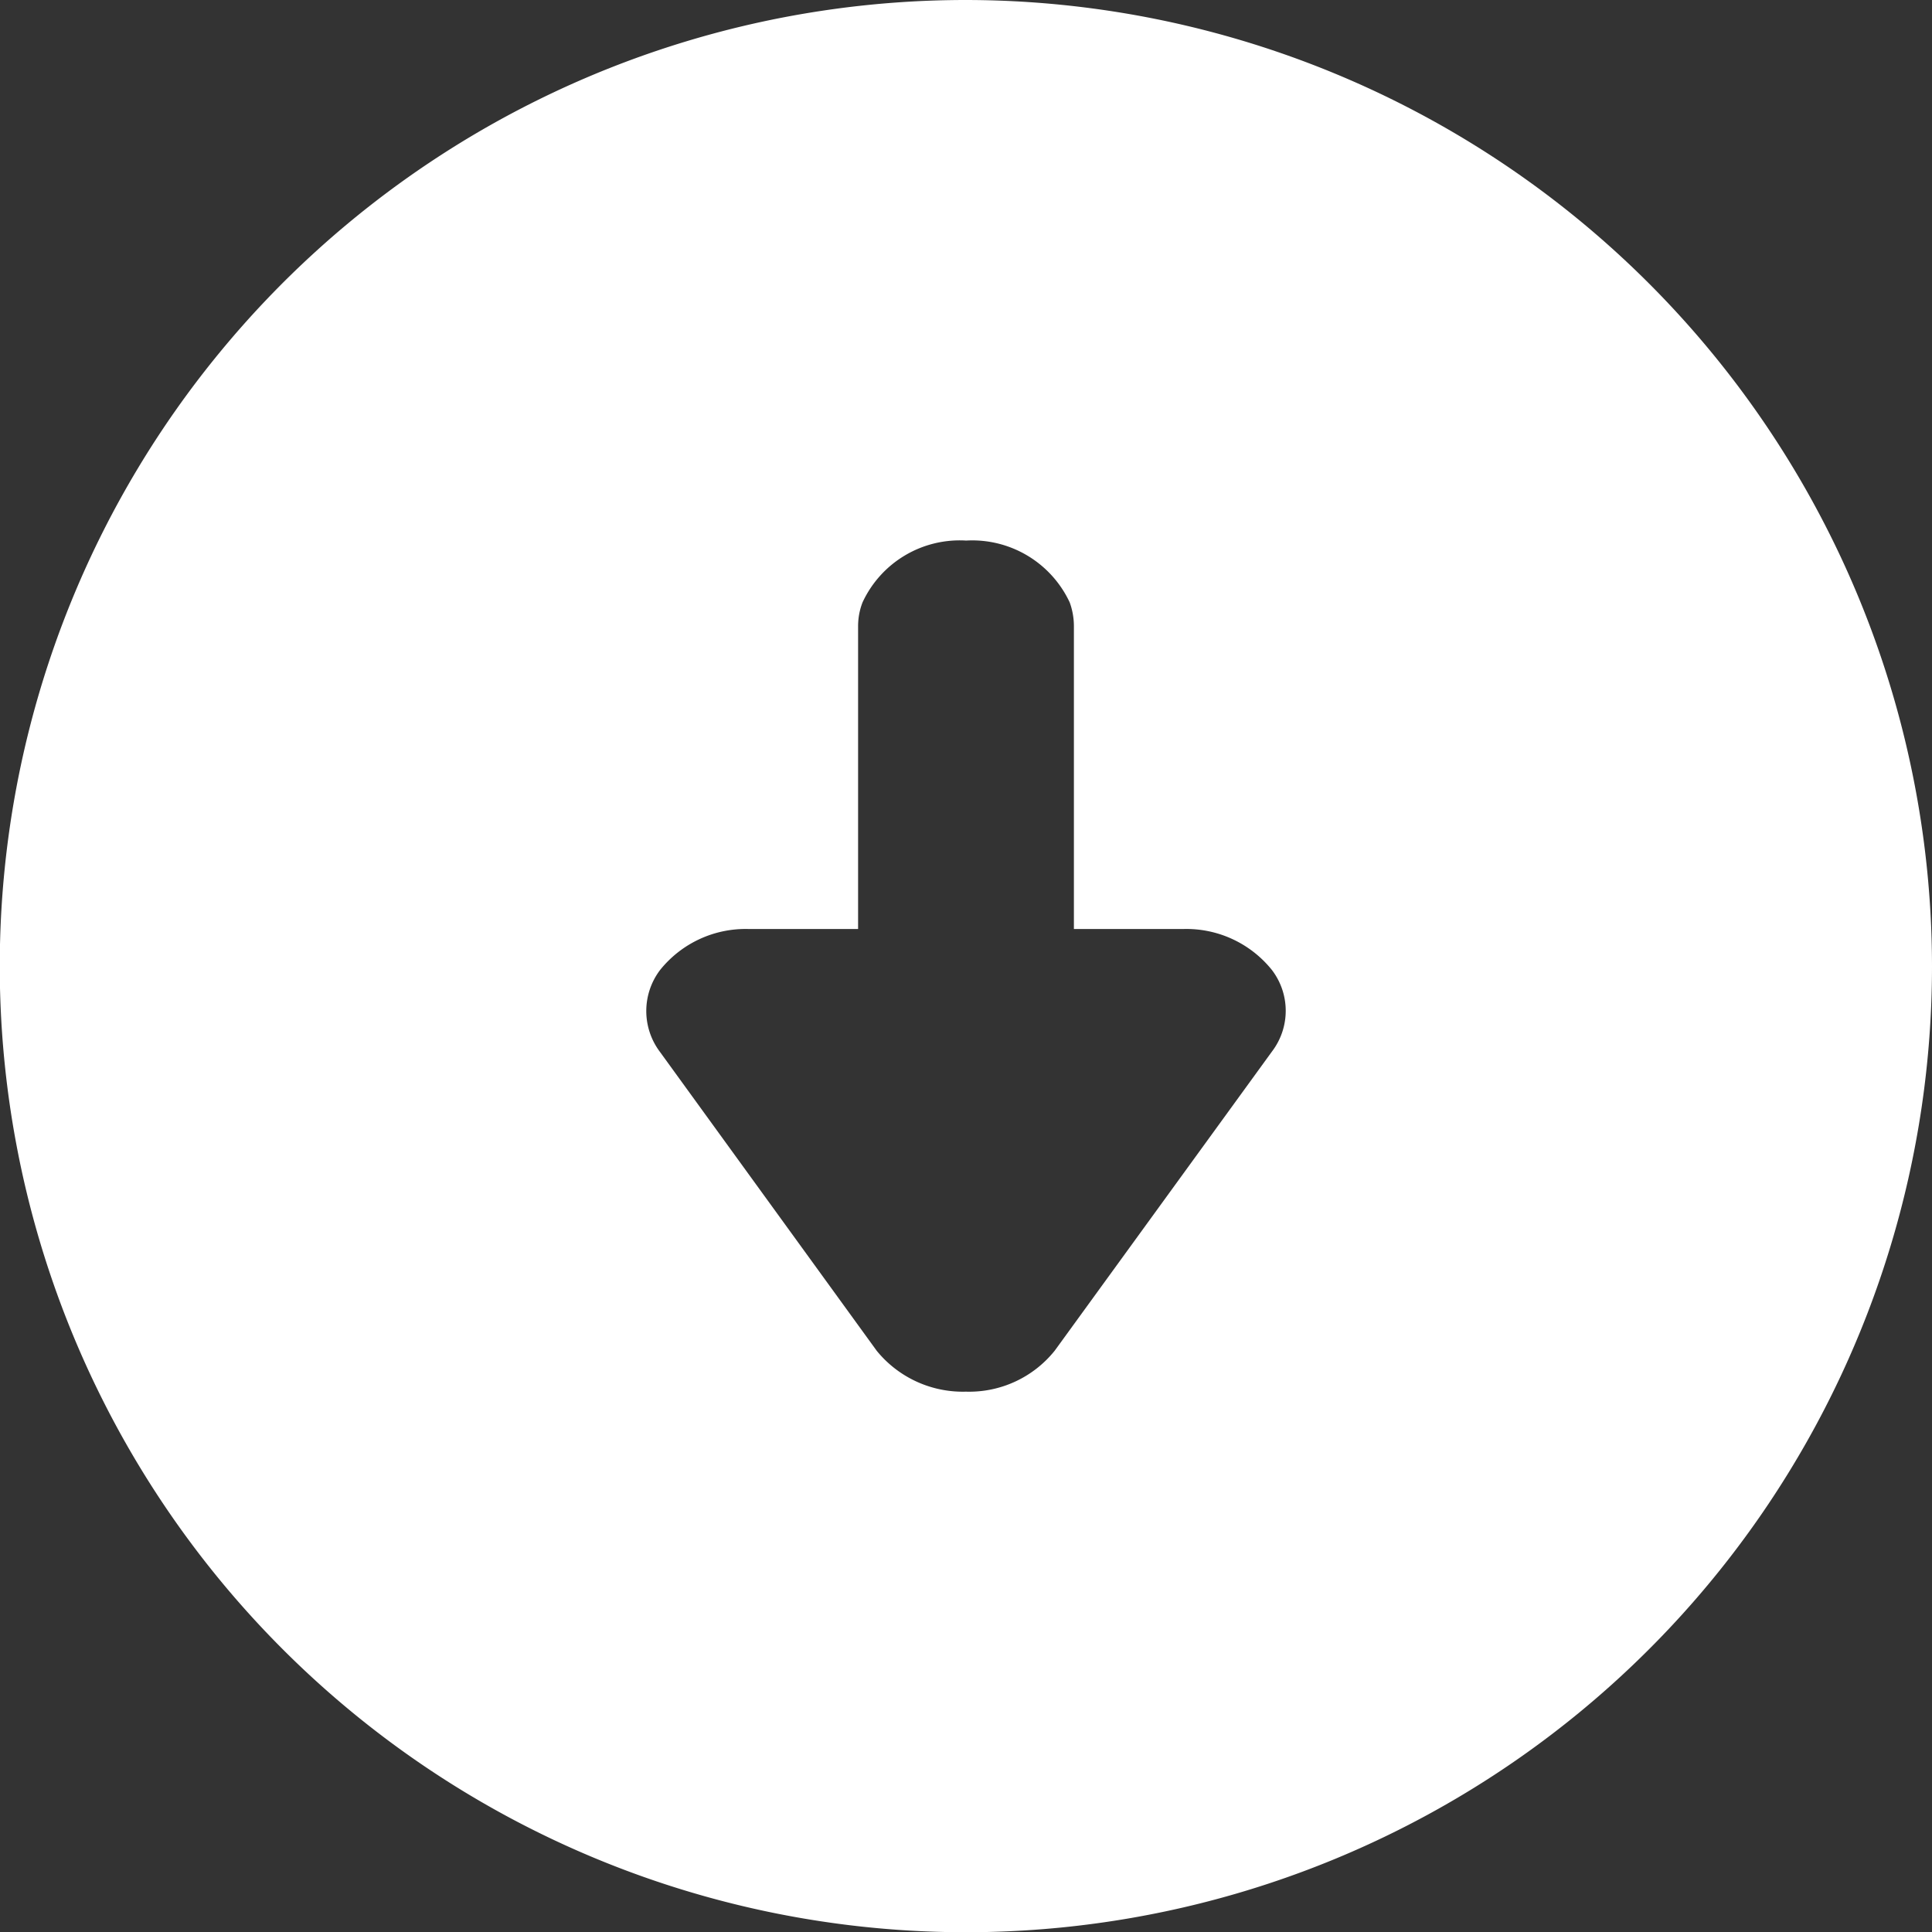 <svg fill="#FFFFFF" xmlns="http://www.w3.org/2000/svg" viewBox="0 0 82.81 82.81" x="0px" y="0px"><rect x="0" y="0" width="82.81" height="82.81" fill="#333333" stroke="none"/><defs><style>.cls-1{fill:#FFFFFF;}</style></defs><title>Fichier 1018</title><g data-name="Calque 2"><g data-name="Calque 2"><path class="cls-1" d="M41.4,0A41.41,41.41,0,1,0,82.81,41.41,41.45,41.45,0,0,0,41.4,0ZM54.52,45.07,45.21,57.89a4.7,4.7,0,0,1-3.81,1.76,4.76,4.76,0,0,1-3.82-1.75L28.29,45.09a2.91,2.91,0,0,1,0-3.51,4.7,4.7,0,0,1,3.82-1.76h4.67v-13a2.81,2.81,0,0,1,.19-1,4.59,4.59,0,0,1,4.44-2.65,4.61,4.61,0,0,1,4.44,2.65,3,3,0,0,1,.18,1v13H50.7a4.7,4.7,0,0,1,3.82,1.76A2.88,2.88,0,0,1,54.52,45.07Z"></path></g></g></svg>
